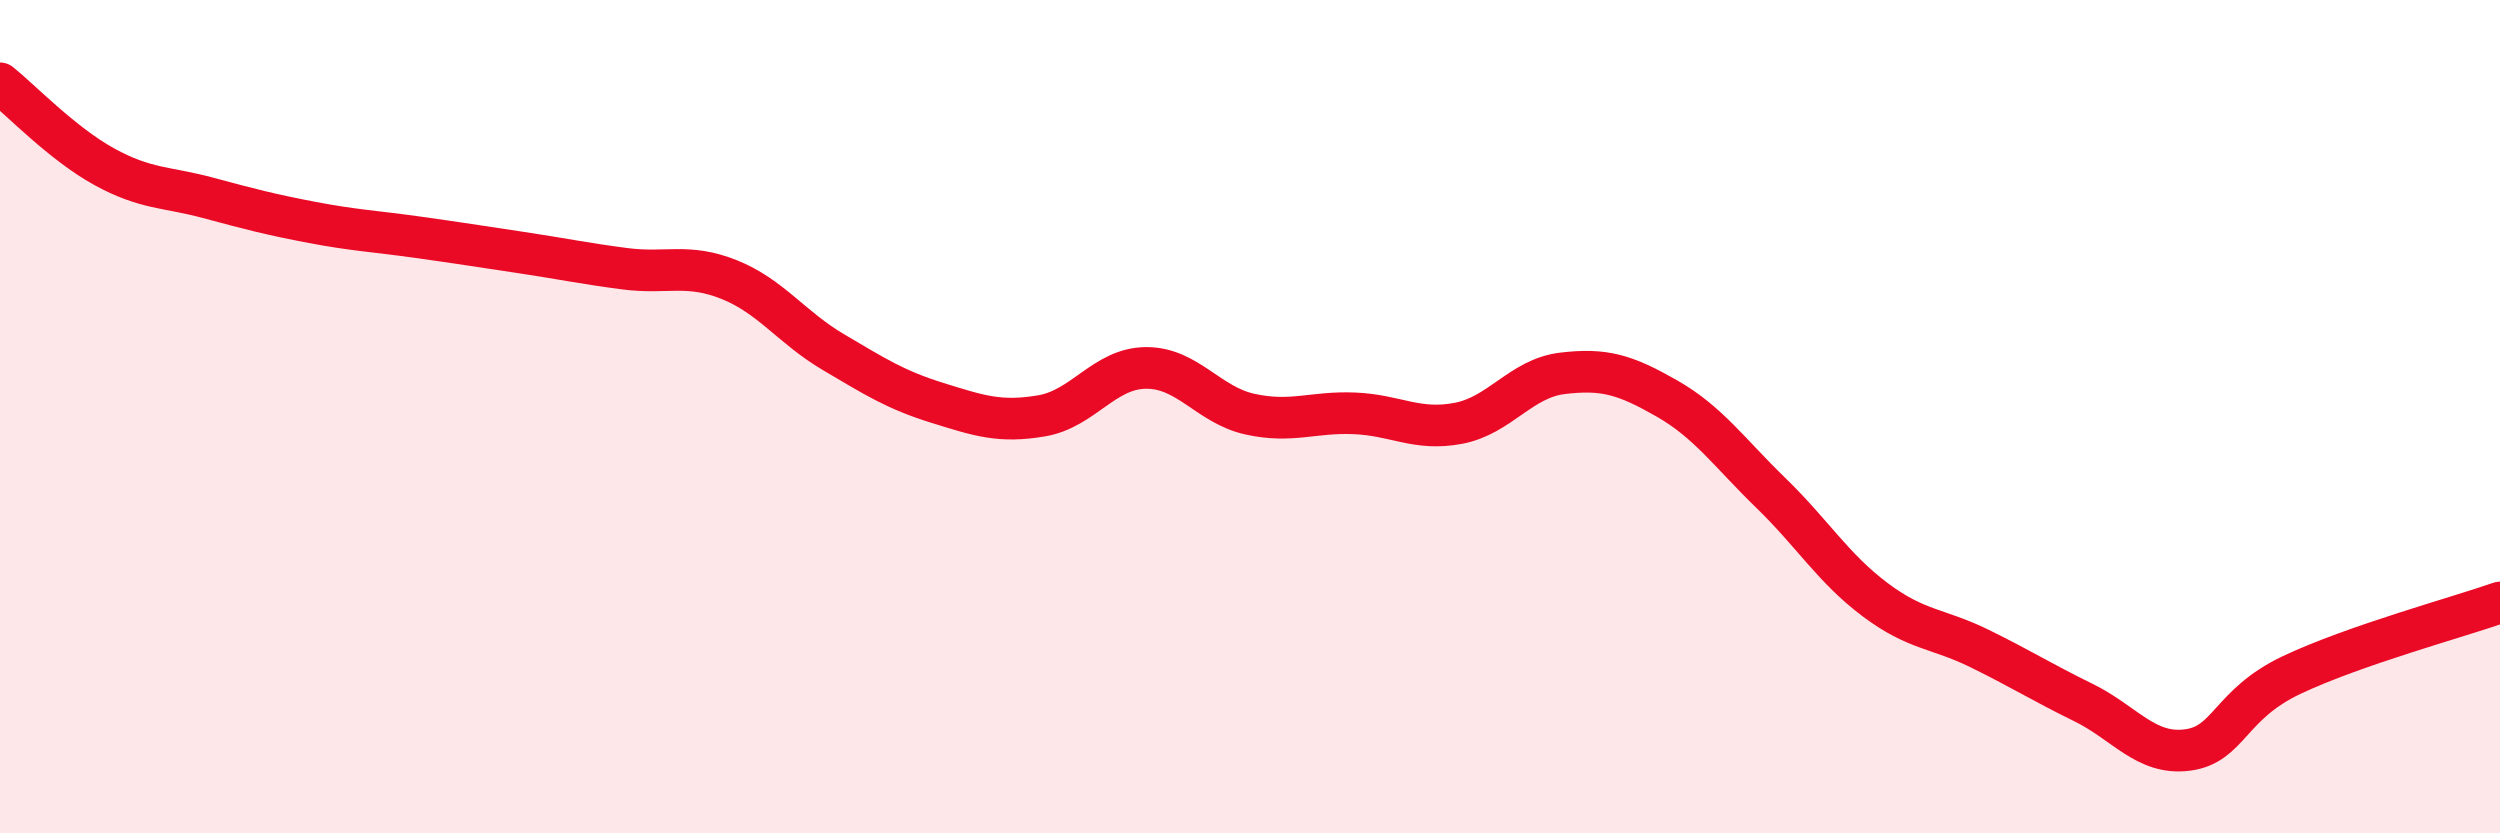 
    <svg width="60" height="20" viewBox="0 0 60 20" xmlns="http://www.w3.org/2000/svg">
      <path
        d="M 0,2 C 0.5,2.4 1.5,3.45 2.5,4 C 3.5,4.55 4,4.48 5,4.75 C 6,5.02 6.5,5.15 7.5,5.34 C 8.5,5.53 9,5.55 10,5.69 C 11,5.83 11.5,5.91 12.5,6.06 C 13.5,6.21 14,6.32 15,6.45 C 16,6.58 16.5,6.31 17.5,6.71 C 18.5,7.11 19,7.86 20,8.45 C 21,9.04 21.5,9.36 22.5,9.67 C 23.5,9.98 24,10.15 25,9.98 C 26,9.81 26.5,8.84 27.5,8.83 C 28.5,8.82 29,9.72 30,9.94 C 31,10.16 31.5,9.88 32.5,9.92 C 33.5,9.96 34,10.35 35,10.16 C 36,9.97 36.5,9.08 37.5,8.96 C 38.5,8.84 39,8.99 40,9.56 C 41,10.13 41.5,10.86 42.5,11.83 C 43.5,12.8 44,13.64 45,14.39 C 46,15.14 46.5,15.07 47.5,15.56 C 48.5,16.05 49,16.37 50,16.86 C 51,17.35 51.5,18.13 52.5,18 C 53.5,17.87 53.5,16.91 55,16.2 C 56.5,15.49 59,14.81 60,14.46L60 20L0 20Z"
        fill="#EB0A25"
        opacity="0.1"
        stroke-linecap="round"
        stroke-linejoin="round"
      />
      <path
        d="M 0,2 C 0.5,2.4 1.5,3.45 2.5,4 C 3.5,4.55 4,4.48 5,4.75 C 6,5.02 6.5,5.15 7.5,5.34 C 8.5,5.53 9,5.55 10,5.69 C 11,5.83 11.5,5.91 12.5,6.06 C 13.5,6.21 14,6.32 15,6.45 C 16,6.58 16.5,6.31 17.5,6.71 C 18.5,7.11 19,7.86 20,8.45 C 21,9.04 21.5,9.36 22.5,9.67 C 23.5,9.98 24,10.15 25,9.98 C 26,9.81 26.5,8.84 27.5,8.83 C 28.5,8.82 29,9.72 30,9.94 C 31,10.16 31.5,9.88 32.5,9.92 C 33.5,9.96 34,10.35 35,10.16 C 36,9.97 36.5,9.08 37.5,8.96 C 38.5,8.84 39,8.99 40,9.56 C 41,10.13 41.5,10.86 42.5,11.83 C 43.5,12.8 44,13.64 45,14.39 C 46,15.14 46.5,15.07 47.5,15.56 C 48.5,16.05 49,16.37 50,16.86 C 51,17.35 51.5,18.13 52.5,18 C 53.5,17.87 53.5,16.91 55,16.2 C 56.5,15.49 59,14.81 60,14.46"
        stroke="#EB0A25"
        stroke-width="1"
        fill="none"
        stroke-linecap="round"
        stroke-linejoin="round"
      />
    </svg>
  